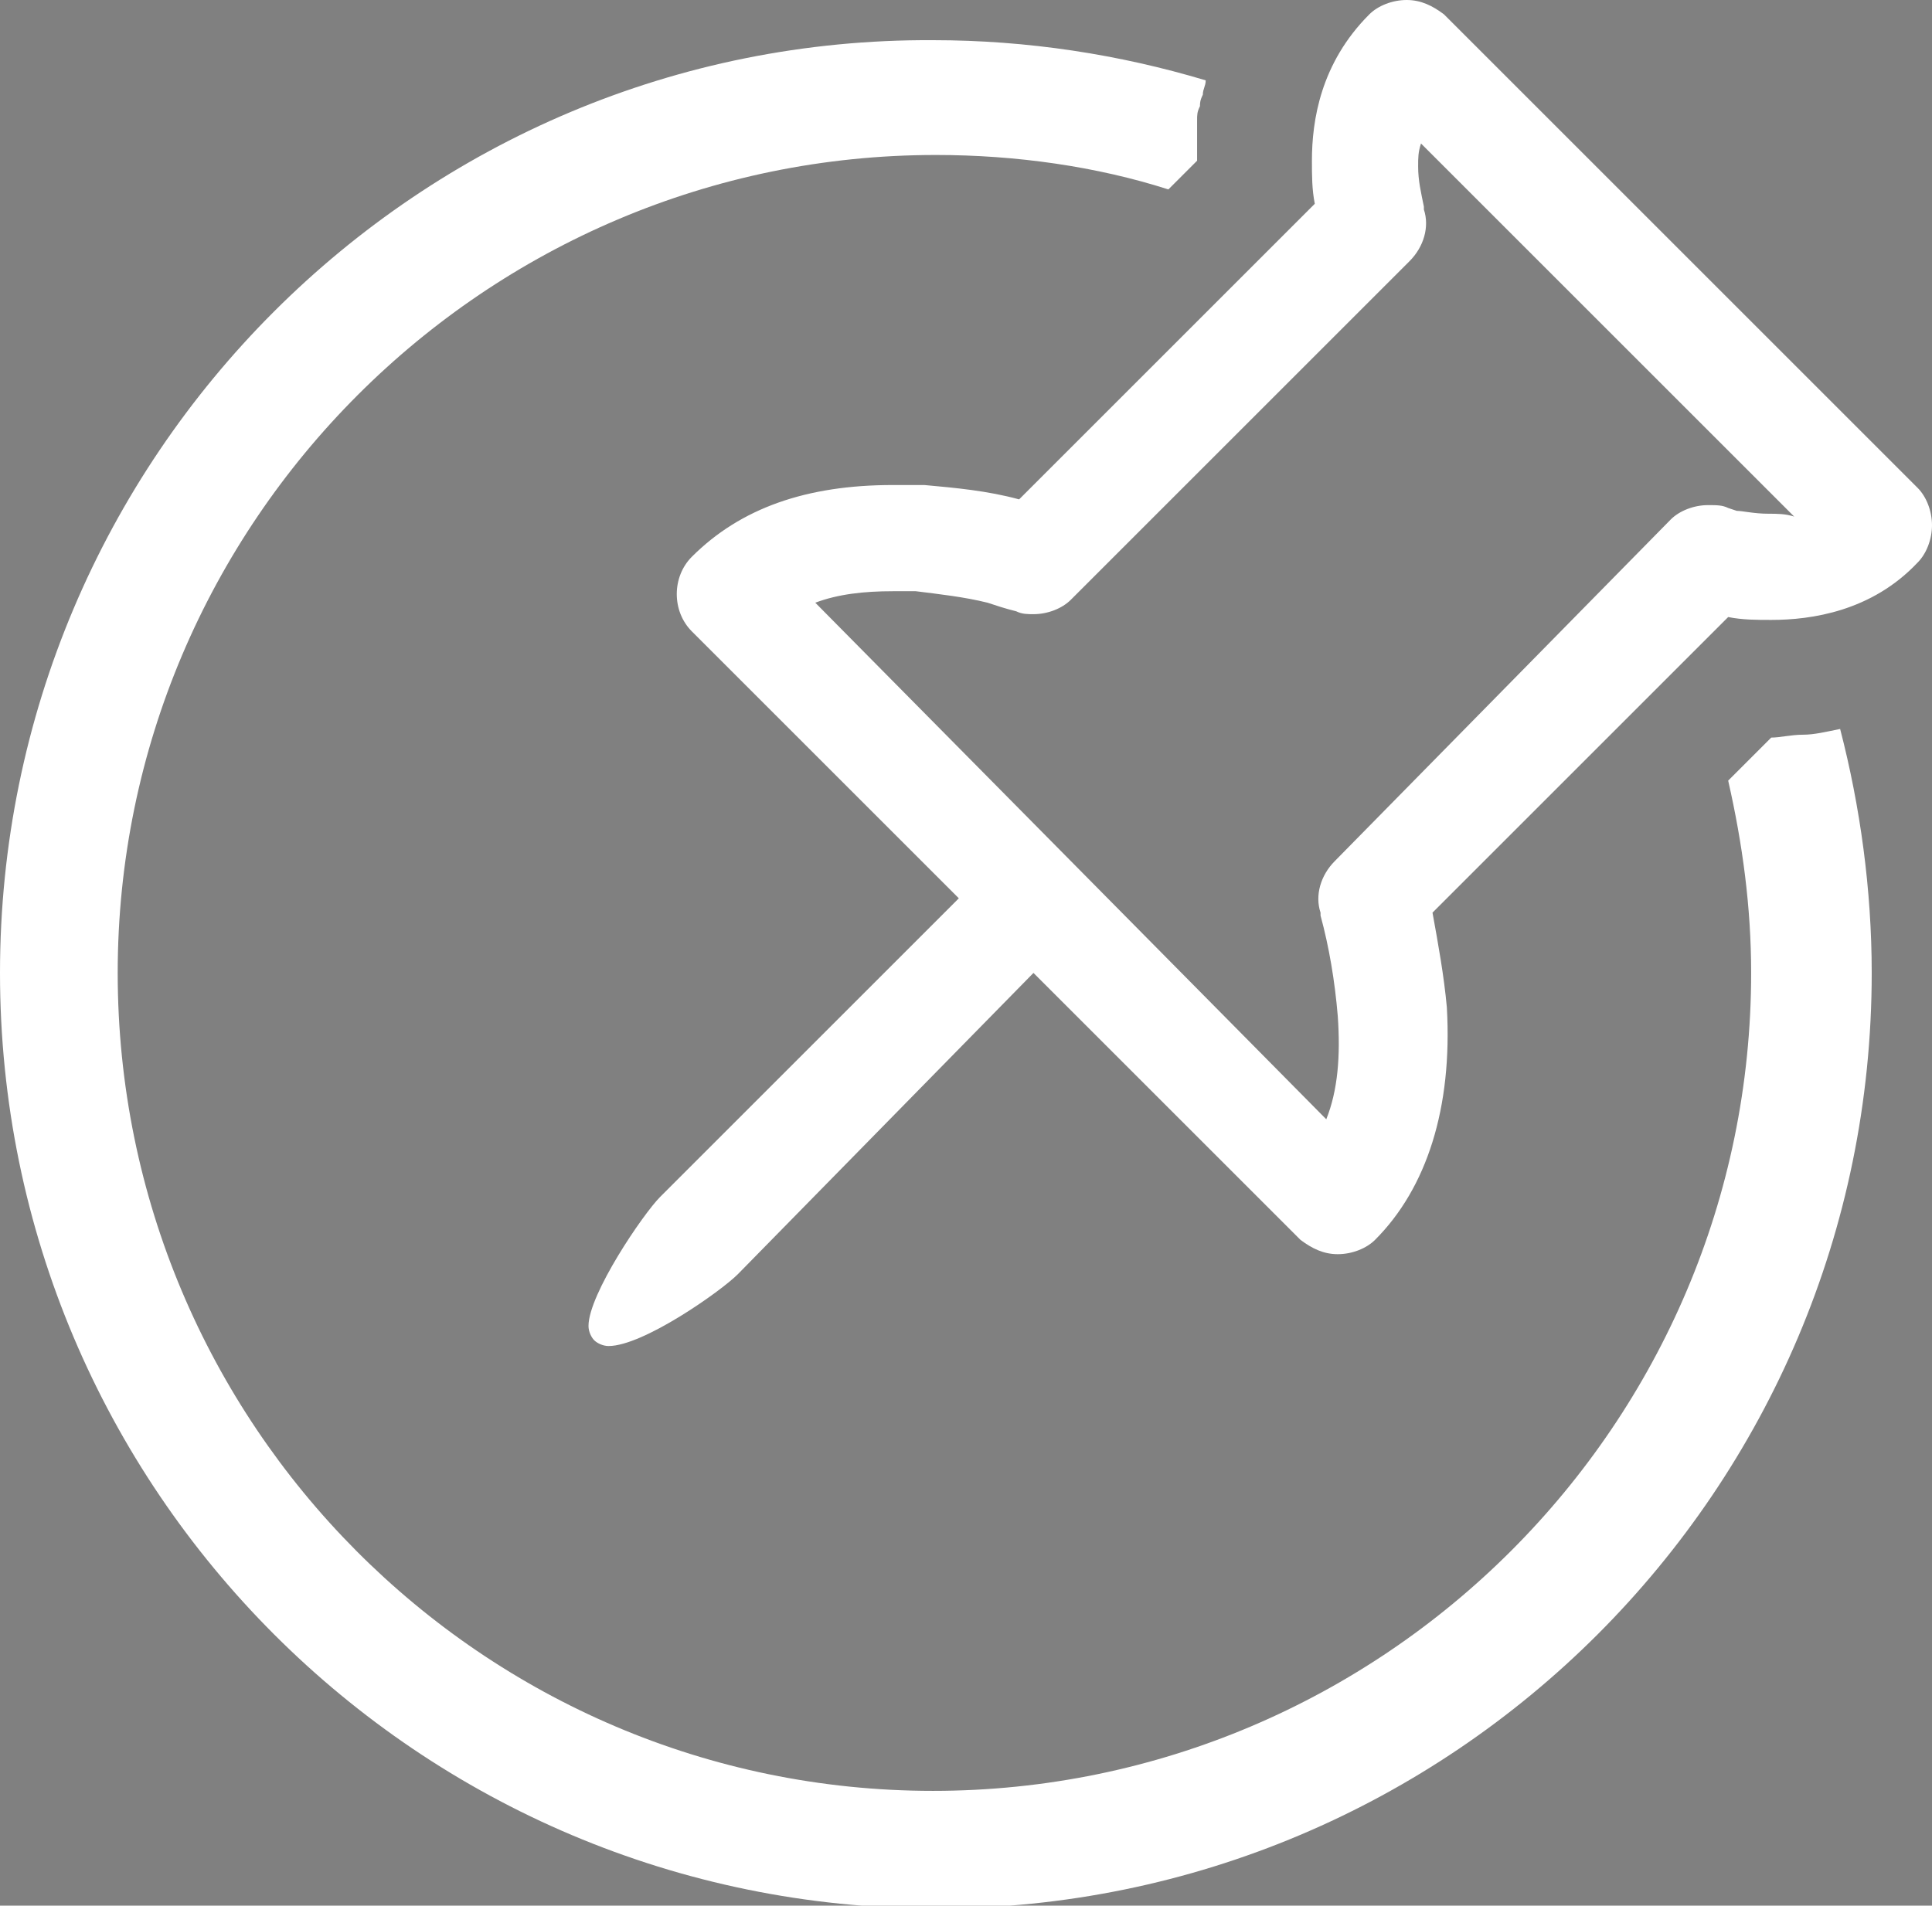 <?xml version="1.0" encoding="utf-8"?>
<!-- Generator: Adobe Illustrator 26.3.1, SVG Export Plug-In . SVG Version: 6.00 Build 0)  -->
<svg version="1.1" id="Ebene_1" xmlns="http://www.w3.org/2000/svg" xmlns:xlink="http://www.w3.org/1999/xlink" x="0px" y="0px"
	 viewBox="0 0 67.3 66.4" style="enable-background:new 0 0 67.3 66.4;" xml:space="preserve">
<rect x="0" y="0" width="67.3" height="66.4" fill="#808080" stroke="none"/>
<style type="text/css">
	.st0{fill:#FFFFFF;}
	.st1{fill:#12527E;}
</style>
<g>
	<path class="st0" d="M890.8,1367.8c-0.7,0-1.4-0.3-1.9-0.8c-0.5-0.5-0.8-1.2-0.8-1.9c0-2.2,2.8-5.6,3.1-5.9l9-9l-7.9-7.9
		c-1.5-1.5-1.5-3.9,0-5.4c2-2,4.9-3.1,8.4-3.1c0.4,0,0.8,0,1.2,0c0.9,0.1,1.7,0.2,2.5,0.3l8.8-8.8c0-0.2,0-0.5,0-0.7
		c0-1.8,0.5-4.4,2.6-6.6c0.7-0.7,1.7-1.1,2.7-1.1c1,0,2,0.4,2.7,1.1l16.5,16.5c0.7,0.7,1.1,1.7,1.1,2.7c0,1-0.4,2-1.1,2.7
		c-2.1,2.1-4.7,2.6-6.6,2.6c-0.2,0-0.5,0-0.7,0l-8.8,8.8c0.2,0.8,0.3,1.7,0.3,2.5c0.3,4-0.8,7.4-3,9.6c-0.7,0.7-1.7,1.1-2.7,1.1
		s-2-0.4-2.7-1.1l-7.9-7.9l-9,9C896.4,1365.1,893,1367.8,890.8,1367.8z M914.3,1353.3c-0.1-0.6-0.2-1.3-0.4-1.9l0-0.1
		c-0.4-1.3,0-2.8,1-3.8l11.8-11.8c0.3-0.3,0.6-0.5,0.9-0.7l-6.6-6.6c-0.2,0.3-0.4,0.7-0.7,0.9l-11.8,11.8c-0.7,0.7-1.7,1.1-2.7,1.1
		c-0.4,0-0.8-0.1-1.2-0.2c-0.3-0.1-0.5-0.1-0.8-0.2c-0.4-0.1-0.7-0.2-1.1-0.2L914.3,1353.3z"/>
	<path class="st1" d="M918.7,1318.9c0.5,0,1,0.2,1.3,0.5l16.5,16.5c0.3,0.4,0.5,0.8,0.5,1.3c0,0.5-0.2,1-0.5,1.3
		c-1.7,1.7-3.7,2-5.1,2c-0.5,0-1,0-1.5-0.1l-10.3,10.3c0.3,1.1,0.4,2.2,0.5,3.3c0.2,3.4-0.6,6.2-2.5,8.1c-0.4,0.3-0.8,0.5-1.3,0.5
		c-0.5,0-1-0.2-1.3-0.5l-9.3-9.3l-10.5,10.5c-0.6,0.6-3.3,2.5-4.5,2.5c-0.2,0-0.4-0.1-0.5-0.2c-0.1-0.1-0.2-0.3-0.2-0.5
		c0-1.1,1.9-3.9,2.5-4.5l10.5-10.5l-9.3-9.3c-0.7-0.7-0.7-1.9,0-2.6c1.7-1.7,4-2.5,7-2.5c0.4,0,0.7,0,1.1,0c1.1,0.1,2.2,0.2,3.3,0.5
		l10.3-10.3c-0.1-0.5-0.1-1-0.1-1.5c0-1.4,0.3-3.5,2-5.1C917.8,1319.1,918.2,1318.9,918.7,1318.9 M905.8,1340.3
		c-0.2,0-0.4,0-0.6-0.1c-0.4-0.1-0.7-0.2-1-0.3c-0.8-0.2-1.7-0.3-2.5-0.4c-0.3,0-0.6,0-0.8,0c-1,0-2,0.1-2.7,0.4l17.9,17.9
		c0.3-1,0.5-2.2,0.4-3.6c-0.1-1.2-0.3-2.3-0.6-3.5l0-0.1c-0.2-0.6,0-1.3,0.5-1.8l11.8-11.8c0.4-0.4,0.8-0.5,1.3-0.5
		c0.2,0,0.4,0,0.7,0.1l0.3,0.1c0.3,0,0.7,0.1,1.1,0.1c0.3,0,0.5,0,0.8-0.1l-13-13c0,0.2-0.1,0.5-0.1,0.8c0,0.5,0.1,1,0.2,1.4l0,0
		l0,0.1c0.2,0.6,0,1.3-0.5,1.8l-11.8,11.8C906.8,1340.1,906.3,1340.3,905.8,1340.3 M918.7,1314.9c-1.6,0-3,0.6-4.1,1.7
		c-2.6,2.6-3.2,5.7-3.2,7.9l-7.5,7.5c-0.6-0.1-1.1-0.1-1.7-0.2c-0.5,0-0.9,0-1.4,0c-4,0-7.4,1.3-9.8,3.7c-2.3,2.3-2.3,6,0,8.3
		l6.5,6.5l-7.6,7.6c0,0-3.7,4.1-3.7,7.3c0,1.3,0.5,2.4,1.3,3.3c0.9,0.9,2,1.3,3.3,1.3c3.3,0,7.3-3.7,7.3-3.7l7.6-7.6l6.5,6.5
		c1.1,1.1,2.6,1.7,4.1,1.7c1.6,0,3-0.6,4.1-1.7c2.7-2.7,3.9-6.5,3.6-11.1c0-0.6-0.1-1.1-0.2-1.7l7.5-7.5c2.2,0,5.3-0.6,7.9-3.2
		c1.1-1.1,1.7-2.6,1.7-4.1c0-1.6-0.6-3-1.7-4.1l-16.5-16.5C921.8,1315.5,920.3,1314.9,918.7,1314.9L918.7,1314.9z M907.8,1343.9
		c0.8-0.3,1.5-0.7,2.1-1.4l11.2-11.2l3.5,3.5l-11.2,11.2c-0.6,0.6-1.1,1.3-1.4,2.1L907.8,1343.9L907.8,1343.9z"/>
</g>
<g>
	<path class="st0" d="M890.8,1367.8c-0.7,0-1.4-0.3-1.9-0.8c-0.5-0.5-0.8-1.2-0.8-1.9c0-2.2,2.8-5.6,3.1-5.9l9-9l-7.9-7.9
		c-1.5-1.5-1.5-3.9,0-5.4c2-2,4.9-3.1,8.4-3.1c0.4,0,0.8,0,1.2,0c0.9,0.1,1.7,0.2,2.5,0.3l8.8-8.8c0-0.2,0-0.5,0-0.7
		c0-1.8,0.5-4.4,2.6-6.6c0.7-0.7,1.7-1.1,2.7-1.1c1,0,2,0.4,2.7,1.1l16.5,16.5c0.7,0.7,1.1,1.7,1.1,2.7c0,1-0.4,2-1.1,2.7
		c-2.1,2.1-4.7,2.6-6.6,2.6c-0.2,0-0.5,0-0.7,0l-8.8,8.8c0.2,0.8,0.3,1.7,0.3,2.5c0.3,4-0.8,7.4-3,9.6c-0.7,0.7-1.7,1.1-2.7,1.1
		s-2-0.4-2.7-1.1l-7.9-7.9l-9,9C896.4,1365.1,893,1367.8,890.8,1367.8z M914.3,1353.3c-0.1-0.6-0.2-1.3-0.4-1.9l0-0.1
		c-0.4-1.3,0-2.8,1-3.8l11.8-11.8c0.3-0.3,0.6-0.5,0.9-0.7l-6.6-6.6c-0.2,0.3-0.4,0.7-0.7,0.9l-11.8,11.8c-0.7,0.7-1.7,1.1-2.7,1.1
		c-0.4,0-0.8-0.1-1.2-0.2c-0.3-0.1-0.5-0.1-0.8-0.2c-0.4-0.1-0.7-0.2-1.1-0.2L914.3,1353.3z"/>
	<path class="st1" d="M918.7,1318.9c0.5,0,1,0.2,1.3,0.5l16.5,16.5c0.3,0.4,0.5,0.8,0.5,1.3c0,0.5-0.2,1-0.5,1.3
		c-1.7,1.7-3.7,2-5.1,2c-0.5,0-1,0-1.5-0.1l-10.3,10.3c0.3,1.1,0.4,2.2,0.5,3.3c0.2,3.4-0.6,6.2-2.5,8.1c-0.4,0.3-0.8,0.5-1.3,0.5
		c-0.5,0-1-0.2-1.3-0.5l-9.3-9.3l-10.5,10.5c-0.6,0.6-3.3,2.5-4.5,2.5c-0.2,0-0.4-0.1-0.5-0.2c-0.1-0.1-0.2-0.3-0.2-0.5
		c0-1.1,1.9-3.9,2.5-4.5l10.5-10.5l-9.3-9.3c-0.7-0.7-0.7-1.9,0-2.6c1.7-1.7,4-2.5,7-2.5c0.4,0,0.7,0,1.1,0c1.1,0.1,2.2,0.2,3.3,0.5
		l10.3-10.3c-0.1-0.5-0.1-1-0.1-1.5c0-1.4,0.3-3.5,2-5.1C917.8,1319.1,918.2,1318.9,918.7,1318.9 M905.8,1340.3
		c-0.2,0-0.4,0-0.6-0.1c-0.4-0.1-0.7-0.2-1-0.3c-0.8-0.2-1.7-0.3-2.5-0.4c-0.3,0-0.6,0-0.8,0c-1,0-2,0.1-2.7,0.4l17.9,17.9
		c0.3-1,0.5-2.2,0.4-3.6c-0.1-1.2-0.3-2.3-0.6-3.5l0-0.1c-0.2-0.6,0-1.3,0.5-1.8l11.8-11.8c0.4-0.4,0.8-0.5,1.3-0.5
		c0.2,0,0.4,0,0.7,0.1l0.3,0.1c0.3,0,0.7,0.1,1.1,0.1c0.3,0,0.5,0,0.8-0.1l-13-13c0,0.2-0.1,0.5-0.1,0.8c0,0.5,0.1,1,0.2,1.4l0,0
		l0,0.1c0.2,0.6,0,1.3-0.5,1.8l-11.8,11.8C906.8,1340.1,906.3,1340.3,905.8,1340.3 M918.7,1314.9c-1.6,0-3,0.6-4.1,1.7
		c-2.6,2.6-3.2,5.7-3.2,7.9l-7.5,7.5c-0.6-0.1-1.1-0.1-1.7-0.2c-0.5,0-0.9,0-1.4,0c-4,0-7.4,1.3-9.8,3.7c-2.3,2.3-2.3,6,0,8.3
		l6.5,6.5l-7.6,7.6c0,0-3.7,4.1-3.7,7.3c0,1.3,0.5,2.4,1.3,3.3c0.9,0.9,2,1.3,3.3,1.3c3.3,0,7.3-3.7,7.3-3.7l7.6-7.6l6.5,6.5
		c1.1,1.1,2.6,1.7,4.1,1.7c1.6,0,3-0.6,4.1-1.7c2.7-2.7,3.9-6.5,3.6-11.1c0-0.6-0.1-1.1-0.2-1.7l7.5-7.5c2.2,0,5.3-0.6,7.9-3.2
		c1.1-1.1,1.7-2.6,1.7-4.1c0-1.6-0.6-3-1.7-4.1l-16.5-16.5C921.8,1315.5,920.3,1314.9,918.7,1314.9L918.7,1314.9z M907.8,1343.9
		c0.8-0.3,1.5-0.7,2.1-1.4l11.2-11.2l3.5,3.5l-11.2,11.2c-0.6,0.6-1.1,1.3-1.4,2.1L907.8,1343.9L907.8,1343.9z"/>
</g>
<g>
	<path class="st0" d="M67.3,18.3c0-0.5-0.2-1-0.5-1.3L50.3,0.5C49.9,0.2,49.5,0,49,0c-0.5,0-1,0.2-1.3,0.5c-1.7,1.7-2,3.7-2,5.1
		c0,0.5,0,1,0.1,1.5L35.5,17.4c-1.1-0.3-2.2-0.4-3.3-0.5c-0.3,0-0.7,0-1.1,0c-3,0-5.3,0.8-7,2.5c-0.7,0.7-0.7,1.9,0,2.6l9.3,9.3
		L23,41.7c-0.6,0.6-2.5,3.4-2.5,4.5c0,0.2,0.1,0.4,0.2,0.5c0.1,0.1,0.3,0.2,0.5,0.2c1.2,0,3.9-1.9,4.5-2.5L36,33.9l9.3,9.3
		c0.4,0.3,0.8,0.5,1.3,0.5c0.5,0,1-0.2,1.3-0.5c1.8-1.8,2.7-4.6,2.5-8.1c-0.1-1.1-0.3-2.2-0.5-3.3l10.3-10.3c0.5,0.1,1,0.1,1.5,0.1
		c1.4,0,3.5-0.3,5.1-2C67.1,19.3,67.3,18.8,67.3,18.3z M61.6,17.9c-0.5,0-0.9-0.1-1.1-0.1l-0.3-0.1c-0.2-0.1-0.4-0.1-0.7-0.1
		c-0.5,0-1,0.2-1.3,0.5L46.5,30c-0.5,0.5-0.7,1.2-0.5,1.8l0,0.1c0.3,1.1,0.5,2.3,0.6,3.5c0.1,1.4,0,2.6-0.4,3.6L28.4,21
		c0.8-0.3,1.7-0.4,2.7-0.4c0.3,0,0.6,0,0.8,0c0.8,0.1,1.7,0.2,2.5,0.4c0.3,0.1,0.6,0.2,1,0.3c0.2,0.1,0.4,0.1,0.6,0.1
		c0.5,0,1-0.2,1.3-0.5L49.1,9.1c0.5-0.5,0.7-1.2,0.5-1.8l0-0.1l0,0c-0.1-0.5-0.2-0.9-0.2-1.4c0-0.3,0-0.5,0.1-0.8l13,13
		C62.2,17.9,61.9,17.9,61.6,17.9z"/>
	<path class="st0" d="M62.8,25.6C62.8,25.6,62.8,25.6,62.8,25.6c-0.4,0-0.8,0.1-1.1,0.1l-1.5,1.5c0.5,2.2,0.8,4.4,0.8,6.7
		c0,15.7-12.8,28.5-28.5,28.5S4.1,49.6,4.1,33.9c0-15.7,12.8-28.5,28.5-28.5c2.8,0,5.6,0.4,8.1,1.2l1-1c0-0.2,0-0.5,0-0.7
		c0-0.1,0-0.2,0-0.3c0-0.1,0-0.3,0-0.4c0-0.2,0-0.3,0.1-0.5c0-0.1,0-0.2,0.1-0.4c0-0.2,0.1-0.3,0.1-0.5c0,0,0,0,0,0
		c-3-0.9-6.2-1.4-9.5-1.4C14.6,1.3,0,15.9,0,33.9s14.6,32.6,32.6,32.6s32.6-14.6,32.6-32.6c0-2.9-0.4-5.8-1.1-8.5
		C63.6,25.5,63.2,25.6,62.8,25.6z"/>
</g>
</svg>
